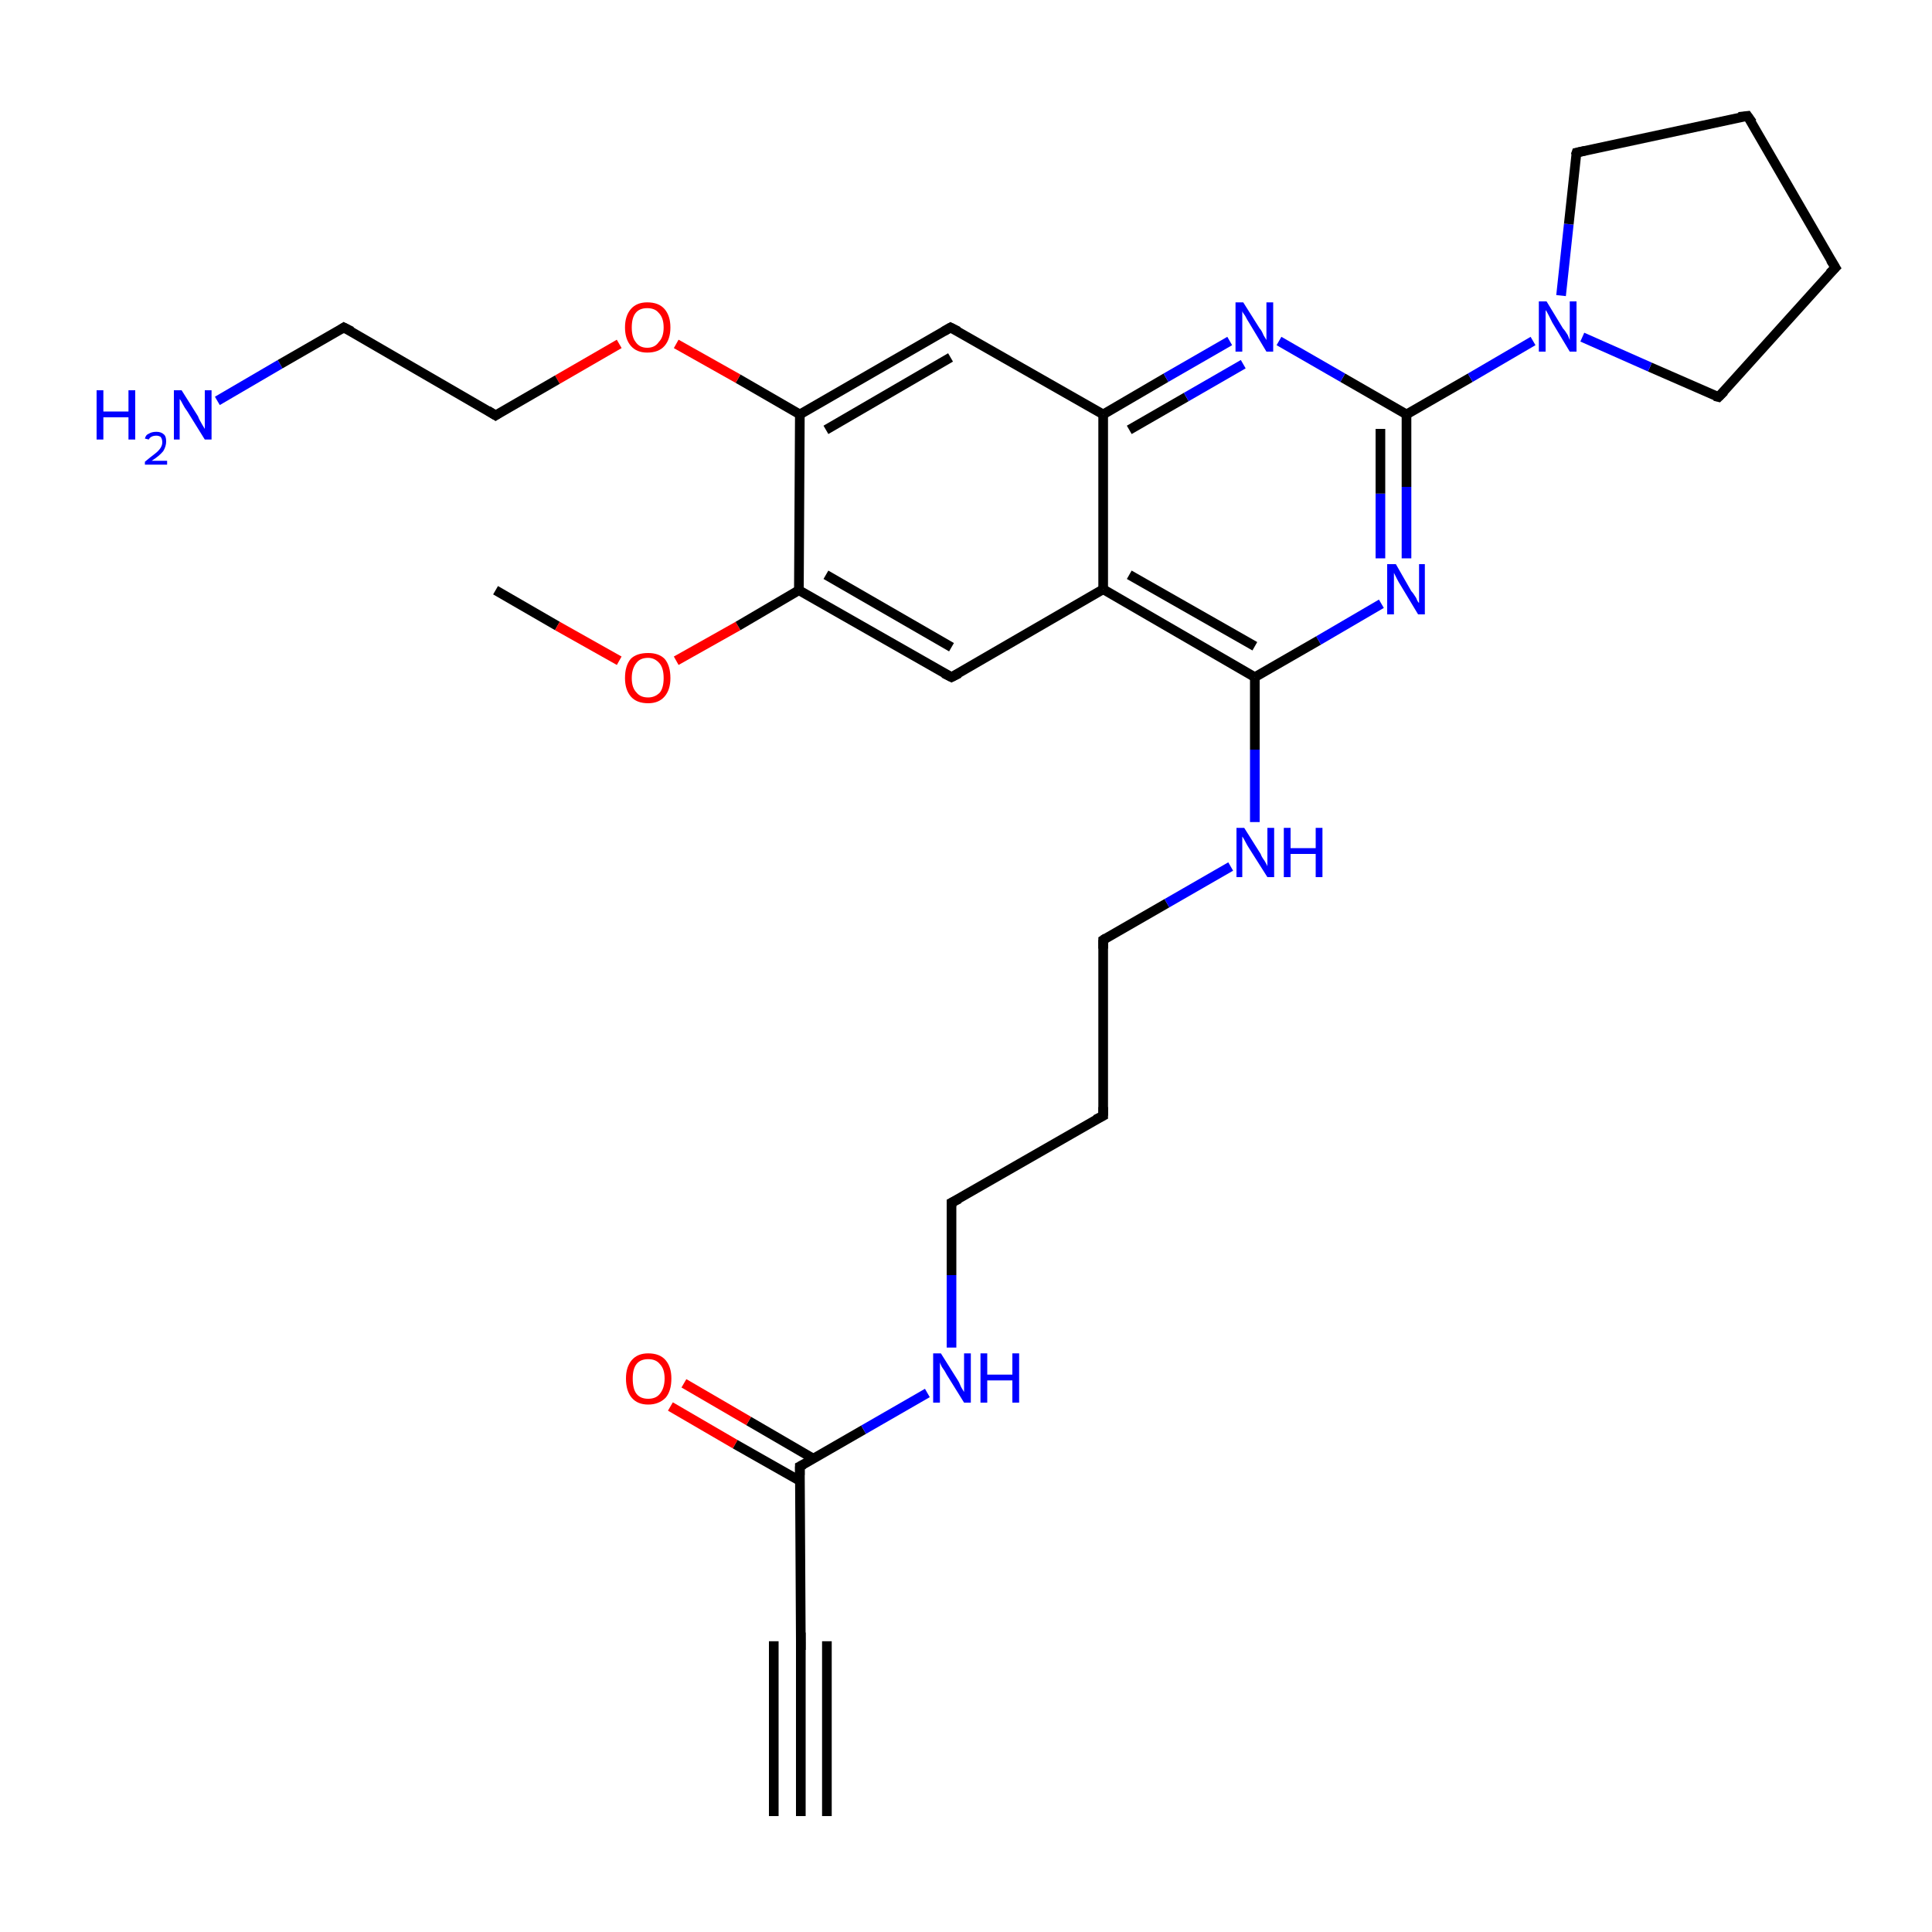 <?xml version='1.0' encoding='iso-8859-1'?>
<svg version='1.1' baseProfile='full'
              xmlns='http://www.w3.org/2000/svg'
                      xmlns:rdkit='http://www.rdkit.org/xml'
                      xmlns:xlink='http://www.w3.org/1999/xlink'
                  xml:space='preserve'
width='200px' height='200px' viewBox='0 0 200 200'>
<!-- END OF HEADER -->
<rect style='opacity:1.0;fill:#FFFFFF;stroke:none' width='200.0' height='200.0' x='0.0' y='0.0'> </rect>
<path class='bond-0 atom-8 atom-9' d='M 82.9,188.0 L 82.9,169.9' style='fill:none;fill-rule:evenodd;stroke:#000000;stroke-width:1.0px;stroke-linecap:butt;stroke-linejoin:miter;stroke-opacity:1' />
<path class='bond-0 atom-8 atom-9' d='M 80.1,188.0 L 80.1,169.9' style='fill:none;fill-rule:evenodd;stroke:#000000;stroke-width:1.0px;stroke-linecap:butt;stroke-linejoin:miter;stroke-opacity:1' />
<path class='bond-0 atom-8 atom-9' d='M 85.6,188.0 L 85.6,169.9' style='fill:none;fill-rule:evenodd;stroke:#000000;stroke-width:1.0px;stroke-linecap:butt;stroke-linejoin:miter;stroke-opacity:1' />
<path class='bond-1 atom-9 atom-10' d='M 82.9,169.9 L 82.8,151.8' style='fill:none;fill-rule:evenodd;stroke:#000000;stroke-width:1.0px;stroke-linecap:butt;stroke-linejoin:miter;stroke-opacity:1' />
<path class='bond-2 atom-10 atom-27' d='M 84.2,151.0 L 77.5,147.1' style='fill:none;fill-rule:evenodd;stroke:#000000;stroke-width:1.0px;stroke-linecap:butt;stroke-linejoin:miter;stroke-opacity:1' />
<path class='bond-2 atom-10 atom-27' d='M 77.5,147.1 L 70.8,143.2' style='fill:none;fill-rule:evenodd;stroke:#FF0000;stroke-width:1.0px;stroke-linecap:butt;stroke-linejoin:miter;stroke-opacity:1' />
<path class='bond-2 atom-10 atom-27' d='M 82.8,153.3 L 76.1,149.5' style='fill:none;fill-rule:evenodd;stroke:#000000;stroke-width:1.0px;stroke-linecap:butt;stroke-linejoin:miter;stroke-opacity:1' />
<path class='bond-2 atom-10 atom-27' d='M 76.1,149.5 L 69.4,145.6' style='fill:none;fill-rule:evenodd;stroke:#FF0000;stroke-width:1.0px;stroke-linecap:butt;stroke-linejoin:miter;stroke-opacity:1' />
<path class='bond-3 atom-10 atom-24' d='M 82.8,151.8 L 89.4,148.0' style='fill:none;fill-rule:evenodd;stroke:#000000;stroke-width:1.0px;stroke-linecap:butt;stroke-linejoin:miter;stroke-opacity:1' />
<path class='bond-3 atom-10 atom-24' d='M 89.4,148.0 L 96.0,144.2' style='fill:none;fill-rule:evenodd;stroke:#0000FF;stroke-width:1.0px;stroke-linecap:butt;stroke-linejoin:miter;stroke-opacity:1' />
<path class='bond-4 atom-24 atom-11' d='M 98.5,139.5 L 98.5,132.0' style='fill:none;fill-rule:evenodd;stroke:#0000FF;stroke-width:1.0px;stroke-linecap:butt;stroke-linejoin:miter;stroke-opacity:1' />
<path class='bond-4 atom-24 atom-11' d='M 98.5,132.0 L 98.5,124.5' style='fill:none;fill-rule:evenodd;stroke:#000000;stroke-width:1.0px;stroke-linecap:butt;stroke-linejoin:miter;stroke-opacity:1' />
<path class='bond-5 atom-18 atom-29' d='M 51.3,61.1 L 57.7,64.8' style='fill:none;fill-rule:evenodd;stroke:#000000;stroke-width:1.0px;stroke-linecap:butt;stroke-linejoin:miter;stroke-opacity:1' />
<path class='bond-5 atom-18 atom-29' d='M 57.7,64.8 L 64.1,68.4' style='fill:none;fill-rule:evenodd;stroke:#FF0000;stroke-width:1.0px;stroke-linecap:butt;stroke-linejoin:miter;stroke-opacity:1' />
<path class='bond-6 atom-11 atom-12' d='M 98.5,124.5 L 114.2,115.5' style='fill:none;fill-rule:evenodd;stroke:#000000;stroke-width:1.0px;stroke-linecap:butt;stroke-linejoin:miter;stroke-opacity:1' />
<path class='bond-7 atom-29 atom-17' d='M 70.0,68.4 L 76.4,64.8' style='fill:none;fill-rule:evenodd;stroke:#FF0000;stroke-width:1.0px;stroke-linecap:butt;stroke-linejoin:miter;stroke-opacity:1' />
<path class='bond-7 atom-29 atom-17' d='M 76.4,64.8 L 82.7,61.1' style='fill:none;fill-rule:evenodd;stroke:#000000;stroke-width:1.0px;stroke-linecap:butt;stroke-linejoin:miter;stroke-opacity:1' />
<path class='bond-8 atom-13 atom-12' d='M 114.2,97.3 L 114.2,115.5' style='fill:none;fill-rule:evenodd;stroke:#000000;stroke-width:1.0px;stroke-linecap:butt;stroke-linejoin:miter;stroke-opacity:1' />
<path class='bond-9 atom-13 atom-25' d='M 114.2,97.3 L 120.8,93.5' style='fill:none;fill-rule:evenodd;stroke:#000000;stroke-width:1.0px;stroke-linecap:butt;stroke-linejoin:miter;stroke-opacity:1' />
<path class='bond-9 atom-13 atom-25' d='M 120.8,93.5 L 127.4,89.7' style='fill:none;fill-rule:evenodd;stroke:#0000FF;stroke-width:1.0px;stroke-linecap:butt;stroke-linejoin:miter;stroke-opacity:1' />
<path class='bond-10 atom-25 atom-2' d='M 129.9,85.1 L 129.9,77.6' style='fill:none;fill-rule:evenodd;stroke:#0000FF;stroke-width:1.0px;stroke-linecap:butt;stroke-linejoin:miter;stroke-opacity:1' />
<path class='bond-10 atom-25 atom-2' d='M 129.9,77.6 L 129.9,70.1' style='fill:none;fill-rule:evenodd;stroke:#000000;stroke-width:1.0px;stroke-linecap:butt;stroke-linejoin:miter;stroke-opacity:1' />
<path class='bond-11 atom-19 atom-17' d='M 98.5,70.1 L 82.7,61.1' style='fill:none;fill-rule:evenodd;stroke:#000000;stroke-width:1.0px;stroke-linecap:butt;stroke-linejoin:miter;stroke-opacity:1' />
<path class='bond-11 atom-19 atom-17' d='M 98.5,67.0 L 85.5,59.5' style='fill:none;fill-rule:evenodd;stroke:#000000;stroke-width:1.0px;stroke-linecap:butt;stroke-linejoin:miter;stroke-opacity:1' />
<path class='bond-12 atom-19 atom-1' d='M 98.5,70.1 L 114.2,61.0' style='fill:none;fill-rule:evenodd;stroke:#000000;stroke-width:1.0px;stroke-linecap:butt;stroke-linejoin:miter;stroke-opacity:1' />
<path class='bond-13 atom-17 atom-15' d='M 82.7,61.1 L 82.8,42.9' style='fill:none;fill-rule:evenodd;stroke:#000000;stroke-width:1.0px;stroke-linecap:butt;stroke-linejoin:miter;stroke-opacity:1' />
<path class='bond-14 atom-4 atom-6' d='M 22.5,41.5 L 29.0,37.7' style='fill:none;fill-rule:evenodd;stroke:#0000FF;stroke-width:1.0px;stroke-linecap:butt;stroke-linejoin:miter;stroke-opacity:1' />
<path class='bond-14 atom-4 atom-6' d='M 29.0,37.7 L 35.6,33.9' style='fill:none;fill-rule:evenodd;stroke:#000000;stroke-width:1.0px;stroke-linecap:butt;stroke-linejoin:miter;stroke-opacity:1' />
<path class='bond-15 atom-2 atom-1' d='M 129.9,70.1 L 114.2,61.0' style='fill:none;fill-rule:evenodd;stroke:#000000;stroke-width:1.0px;stroke-linecap:butt;stroke-linejoin:miter;stroke-opacity:1' />
<path class='bond-15 atom-2 atom-1' d='M 129.9,66.9 L 116.9,59.5' style='fill:none;fill-rule:evenodd;stroke:#000000;stroke-width:1.0px;stroke-linecap:butt;stroke-linejoin:miter;stroke-opacity:1' />
<path class='bond-16 atom-2 atom-3' d='M 129.9,70.1 L 136.5,66.3' style='fill:none;fill-rule:evenodd;stroke:#000000;stroke-width:1.0px;stroke-linecap:butt;stroke-linejoin:miter;stroke-opacity:1' />
<path class='bond-16 atom-2 atom-3' d='M 136.5,66.3 L 143.0,62.5' style='fill:none;fill-rule:evenodd;stroke:#0000FF;stroke-width:1.0px;stroke-linecap:butt;stroke-linejoin:miter;stroke-opacity:1' />
<path class='bond-17 atom-1 atom-0' d='M 114.2,61.0 L 114.2,42.9' style='fill:none;fill-rule:evenodd;stroke:#000000;stroke-width:1.0px;stroke-linecap:butt;stroke-linejoin:miter;stroke-opacity:1' />
<path class='bond-18 atom-15 atom-28' d='M 82.8,42.9 L 76.4,39.2' style='fill:none;fill-rule:evenodd;stroke:#000000;stroke-width:1.0px;stroke-linecap:butt;stroke-linejoin:miter;stroke-opacity:1' />
<path class='bond-18 atom-15 atom-28' d='M 76.4,39.2 L 70.0,35.6' style='fill:none;fill-rule:evenodd;stroke:#FF0000;stroke-width:1.0px;stroke-linecap:butt;stroke-linejoin:miter;stroke-opacity:1' />
<path class='bond-19 atom-15 atom-14' d='M 82.8,42.9 L 98.4,33.9' style='fill:none;fill-rule:evenodd;stroke:#000000;stroke-width:1.0px;stroke-linecap:butt;stroke-linejoin:miter;stroke-opacity:1' />
<path class='bond-19 atom-15 atom-14' d='M 85.5,44.5 L 98.4,37.0' style='fill:none;fill-rule:evenodd;stroke:#000000;stroke-width:1.0px;stroke-linecap:butt;stroke-linejoin:miter;stroke-opacity:1' />
<path class='bond-20 atom-28 atom-16' d='M 64.1,35.6 L 57.7,39.3' style='fill:none;fill-rule:evenodd;stroke:#FF0000;stroke-width:1.0px;stroke-linecap:butt;stroke-linejoin:miter;stroke-opacity:1' />
<path class='bond-20 atom-28 atom-16' d='M 57.7,39.3 L 51.3,43.0' style='fill:none;fill-rule:evenodd;stroke:#000000;stroke-width:1.0px;stroke-linecap:butt;stroke-linejoin:miter;stroke-opacity:1' />
<path class='bond-21 atom-6 atom-16' d='M 35.6,33.9 L 51.3,43.0' style='fill:none;fill-rule:evenodd;stroke:#000000;stroke-width:1.0px;stroke-linecap:butt;stroke-linejoin:miter;stroke-opacity:1' />
<path class='bond-22 atom-3 atom-7' d='M 145.6,57.8 L 145.6,50.4' style='fill:none;fill-rule:evenodd;stroke:#0000FF;stroke-width:1.0px;stroke-linecap:butt;stroke-linejoin:miter;stroke-opacity:1' />
<path class='bond-22 atom-3 atom-7' d='M 145.6,50.4 L 145.6,42.9' style='fill:none;fill-rule:evenodd;stroke:#000000;stroke-width:1.0px;stroke-linecap:butt;stroke-linejoin:miter;stroke-opacity:1' />
<path class='bond-22 atom-3 atom-7' d='M 142.9,57.8 L 142.9,51.1' style='fill:none;fill-rule:evenodd;stroke:#0000FF;stroke-width:1.0px;stroke-linecap:butt;stroke-linejoin:miter;stroke-opacity:1' />
<path class='bond-22 atom-3 atom-7' d='M 142.9,51.1 L 142.9,44.4' style='fill:none;fill-rule:evenodd;stroke:#000000;stroke-width:1.0px;stroke-linecap:butt;stroke-linejoin:miter;stroke-opacity:1' />
<path class='bond-23 atom-0 atom-14' d='M 114.2,42.9 L 98.4,33.9' style='fill:none;fill-rule:evenodd;stroke:#000000;stroke-width:1.0px;stroke-linecap:butt;stroke-linejoin:miter;stroke-opacity:1' />
<path class='bond-24 atom-0 atom-5' d='M 114.2,42.9 L 120.7,39.1' style='fill:none;fill-rule:evenodd;stroke:#000000;stroke-width:1.0px;stroke-linecap:butt;stroke-linejoin:miter;stroke-opacity:1' />
<path class='bond-24 atom-0 atom-5' d='M 120.7,39.1 L 127.3,35.3' style='fill:none;fill-rule:evenodd;stroke:#0000FF;stroke-width:1.0px;stroke-linecap:butt;stroke-linejoin:miter;stroke-opacity:1' />
<path class='bond-24 atom-0 atom-5' d='M 116.9,44.5 L 122.8,41.1' style='fill:none;fill-rule:evenodd;stroke:#000000;stroke-width:1.0px;stroke-linecap:butt;stroke-linejoin:miter;stroke-opacity:1' />
<path class='bond-24 atom-0 atom-5' d='M 122.8,41.1 L 128.7,37.7' style='fill:none;fill-rule:evenodd;stroke:#0000FF;stroke-width:1.0px;stroke-linecap:butt;stroke-linejoin:miter;stroke-opacity:1' />
<path class='bond-25 atom-7 atom-5' d='M 145.6,42.9 L 139.0,39.1' style='fill:none;fill-rule:evenodd;stroke:#000000;stroke-width:1.0px;stroke-linecap:butt;stroke-linejoin:miter;stroke-opacity:1' />
<path class='bond-25 atom-7 atom-5' d='M 139.0,39.1 L 132.4,35.3' style='fill:none;fill-rule:evenodd;stroke:#0000FF;stroke-width:1.0px;stroke-linecap:butt;stroke-linejoin:miter;stroke-opacity:1' />
<path class='bond-26 atom-7 atom-26' d='M 145.6,42.9 L 152.2,39.1' style='fill:none;fill-rule:evenodd;stroke:#000000;stroke-width:1.0px;stroke-linecap:butt;stroke-linejoin:miter;stroke-opacity:1' />
<path class='bond-26 atom-7 atom-26' d='M 152.2,39.1 L 158.7,35.3' style='fill:none;fill-rule:evenodd;stroke:#0000FF;stroke-width:1.0px;stroke-linecap:butt;stroke-linejoin:miter;stroke-opacity:1' />
<path class='bond-27 atom-23 atom-26' d='M 177.9,41.1 L 170.8,38.0' style='fill:none;fill-rule:evenodd;stroke:#000000;stroke-width:1.0px;stroke-linecap:butt;stroke-linejoin:miter;stroke-opacity:1' />
<path class='bond-27 atom-23 atom-26' d='M 170.8,38.0 L 163.8,34.9' style='fill:none;fill-rule:evenodd;stroke:#0000FF;stroke-width:1.0px;stroke-linecap:butt;stroke-linejoin:miter;stroke-opacity:1' />
<path class='bond-28 atom-23 atom-22' d='M 177.9,41.1 L 190.0,27.7' style='fill:none;fill-rule:evenodd;stroke:#000000;stroke-width:1.0px;stroke-linecap:butt;stroke-linejoin:miter;stroke-opacity:1' />
<path class='bond-29 atom-26 atom-20' d='M 161.6,30.6 L 162.4,23.2' style='fill:none;fill-rule:evenodd;stroke:#0000FF;stroke-width:1.0px;stroke-linecap:butt;stroke-linejoin:miter;stroke-opacity:1' />
<path class='bond-29 atom-26 atom-20' d='M 162.4,23.2 L 163.2,15.8' style='fill:none;fill-rule:evenodd;stroke:#000000;stroke-width:1.0px;stroke-linecap:butt;stroke-linejoin:miter;stroke-opacity:1' />
<path class='bond-30 atom-20 atom-21' d='M 163.2,15.8 L 180.9,12.0' style='fill:none;fill-rule:evenodd;stroke:#000000;stroke-width:1.0px;stroke-linecap:butt;stroke-linejoin:miter;stroke-opacity:1' />
<path class='bond-31 atom-22 atom-21' d='M 190.0,27.7 L 180.9,12.0' style='fill:none;fill-rule:evenodd;stroke:#000000;stroke-width:1.0px;stroke-linecap:butt;stroke-linejoin:miter;stroke-opacity:1' />
<path d='M 35.3,34.1 L 35.6,33.9 L 36.4,34.3' style='fill:none;stroke:#000000;stroke-width:1.0px;stroke-linecap:butt;stroke-linejoin:miter;stroke-miterlimit:10;stroke-opacity:1;' />
<path d='M 82.9,170.8 L 82.9,169.9 L 82.9,169.0' style='fill:none;stroke:#000000;stroke-width:1.0px;stroke-linecap:butt;stroke-linejoin:miter;stroke-miterlimit:10;stroke-opacity:1;' />
<path d='M 82.8,152.7 L 82.8,151.8 L 83.2,151.6' style='fill:none;stroke:#000000;stroke-width:1.0px;stroke-linecap:butt;stroke-linejoin:miter;stroke-miterlimit:10;stroke-opacity:1;' />
<path d='M 98.5,124.9 L 98.5,124.5 L 99.3,124.1' style='fill:none;stroke:#000000;stroke-width:1.0px;stroke-linecap:butt;stroke-linejoin:miter;stroke-miterlimit:10;stroke-opacity:1;' />
<path d='M 113.4,115.9 L 114.2,115.5 L 114.2,114.6' style='fill:none;stroke:#000000;stroke-width:1.0px;stroke-linecap:butt;stroke-linejoin:miter;stroke-miterlimit:10;stroke-opacity:1;' />
<path d='M 114.2,98.2 L 114.2,97.3 L 114.5,97.1' style='fill:none;stroke:#000000;stroke-width:1.0px;stroke-linecap:butt;stroke-linejoin:miter;stroke-miterlimit:10;stroke-opacity:1;' />
<path d='M 97.7,34.3 L 98.4,33.9 L 99.2,34.3' style='fill:none;stroke:#000000;stroke-width:1.0px;stroke-linecap:butt;stroke-linejoin:miter;stroke-miterlimit:10;stroke-opacity:1;' />
<path d='M 51.6,42.8 L 51.3,43.0 L 50.5,42.5' style='fill:none;stroke:#000000;stroke-width:1.0px;stroke-linecap:butt;stroke-linejoin:miter;stroke-miterlimit:10;stroke-opacity:1;' />
<path d='M 97.7,69.7 L 98.5,70.1 L 99.3,69.7' style='fill:none;stroke:#000000;stroke-width:1.0px;stroke-linecap:butt;stroke-linejoin:miter;stroke-miterlimit:10;stroke-opacity:1;' />
<path d='M 163.1,16.1 L 163.2,15.8 L 164.1,15.6' style='fill:none;stroke:#000000;stroke-width:1.0px;stroke-linecap:butt;stroke-linejoin:miter;stroke-miterlimit:10;stroke-opacity:1;' />
<path d='M 180.0,12.1 L 180.9,12.0 L 181.4,12.7' style='fill:none;stroke:#000000;stroke-width:1.0px;stroke-linecap:butt;stroke-linejoin:miter;stroke-miterlimit:10;stroke-opacity:1;' />
<path d='M 189.4,28.3 L 190.0,27.7 L 189.5,26.9' style='fill:none;stroke:#000000;stroke-width:1.0px;stroke-linecap:butt;stroke-linejoin:miter;stroke-miterlimit:10;stroke-opacity:1;' />
<path d='M 177.5,41.0 L 177.9,41.1 L 178.5,40.5' style='fill:none;stroke:#000000;stroke-width:1.0px;stroke-linecap:butt;stroke-linejoin:miter;stroke-miterlimit:10;stroke-opacity:1;' />
<path class='atom-3' d='M 144.5 58.4
L 146.1 61.2
Q 146.3 61.4, 146.6 61.9
Q 146.8 62.4, 146.9 62.4
L 146.9 58.4
L 147.5 58.4
L 147.5 63.6
L 146.8 63.6
L 145.0 60.6
Q 144.8 60.3, 144.6 59.9
Q 144.4 59.5, 144.3 59.3
L 144.3 63.6
L 143.6 63.6
L 143.6 58.4
L 144.5 58.4
' fill='#0000FF'/>
<path class='atom-4' d='M 10.0 40.4
L 10.7 40.4
L 10.7 42.6
L 13.3 42.6
L 13.3 40.4
L 14.0 40.4
L 14.0 45.5
L 13.3 45.5
L 13.3 43.2
L 10.7 43.2
L 10.7 45.5
L 10.0 45.5
L 10.0 40.4
' fill='#0000FF'/>
<path class='atom-4' d='M 15.0 45.4
Q 15.1 45.0, 15.4 44.9
Q 15.7 44.7, 16.2 44.7
Q 16.7 44.7, 17.0 45.0
Q 17.2 45.2, 17.2 45.7
Q 17.2 46.2, 16.9 46.7
Q 16.5 47.2, 15.7 47.7
L 17.3 47.7
L 17.3 48.1
L 15.0 48.1
L 15.0 47.8
Q 15.6 47.3, 16.0 47.0
Q 16.4 46.7, 16.6 46.4
Q 16.8 46.1, 16.8 45.8
Q 16.8 45.4, 16.6 45.2
Q 16.4 45.1, 16.2 45.1
Q 15.9 45.1, 15.7 45.2
Q 15.5 45.3, 15.4 45.5
L 15.0 45.4
' fill='#0000FF'/>
<path class='atom-4' d='M 18.8 40.4
L 20.5 43.1
Q 20.6 43.4, 20.9 43.9
Q 21.2 44.4, 21.2 44.4
L 21.2 40.4
L 21.9 40.4
L 21.9 45.5
L 21.2 45.5
L 19.4 42.6
Q 19.1 42.2, 18.9 41.8
Q 18.7 41.4, 18.6 41.3
L 18.6 45.5
L 18.0 45.5
L 18.0 40.4
L 18.8 40.4
' fill='#0000FF'/>
<path class='atom-5' d='M 128.7 31.3
L 130.4 34.0
Q 130.6 34.2, 130.8 34.7
Q 131.1 35.2, 131.1 35.2
L 131.1 31.3
L 131.8 31.3
L 131.8 36.4
L 131.1 36.4
L 129.3 33.4
Q 129.1 33.1, 128.9 32.7
Q 128.6 32.3, 128.6 32.2
L 128.6 36.4
L 127.9 36.4
L 127.9 31.3
L 128.7 31.3
' fill='#0000FF'/>
<path class='atom-24' d='M 97.4 140.1
L 99.1 142.8
Q 99.3 143.1, 99.5 143.6
Q 99.8 144.1, 99.8 144.1
L 99.8 140.1
L 100.5 140.1
L 100.5 145.2
L 99.8 145.2
L 98.0 142.3
Q 97.8 141.9, 97.5 141.5
Q 97.3 141.1, 97.3 141.0
L 97.3 145.2
L 96.6 145.2
L 96.6 140.1
L 97.4 140.1
' fill='#0000FF'/>
<path class='atom-24' d='M 101.5 140.1
L 102.2 140.1
L 102.2 142.3
L 104.8 142.3
L 104.8 140.1
L 105.5 140.1
L 105.5 145.2
L 104.8 145.2
L 104.8 142.9
L 102.2 142.9
L 102.2 145.2
L 101.5 145.2
L 101.5 140.1
' fill='#0000FF'/>
<path class='atom-25' d='M 128.8 85.7
L 130.5 88.4
Q 130.6 88.7, 130.9 89.1
Q 131.2 89.6, 131.2 89.7
L 131.2 85.7
L 131.9 85.7
L 131.9 90.8
L 131.2 90.8
L 129.3 87.8
Q 129.1 87.5, 128.9 87.1
Q 128.7 86.7, 128.6 86.6
L 128.6 90.8
L 128.0 90.8
L 128.0 85.7
L 128.8 85.7
' fill='#0000FF'/>
<path class='atom-25' d='M 132.9 85.7
L 133.6 85.7
L 133.6 87.8
L 136.2 87.8
L 136.2 85.7
L 136.9 85.7
L 136.9 90.8
L 136.2 90.8
L 136.2 88.4
L 133.6 88.4
L 133.6 90.8
L 132.9 90.8
L 132.9 85.7
' fill='#0000FF'/>
<path class='atom-26' d='M 160.1 31.2
L 161.8 34.0
Q 162.0 34.2, 162.3 34.7
Q 162.5 35.2, 162.5 35.2
L 162.5 31.2
L 163.2 31.2
L 163.2 36.4
L 162.5 36.4
L 160.7 33.4
Q 160.5 33.0, 160.3 32.6
Q 160.1 32.2, 160.0 32.1
L 160.0 36.4
L 159.3 36.4
L 159.3 31.2
L 160.1 31.2
' fill='#0000FF'/>
<path class='atom-27' d='M 64.8 142.7
Q 64.8 141.5, 65.4 140.8
Q 66.0 140.1, 67.1 140.1
Q 68.3 140.1, 68.9 140.8
Q 69.5 141.5, 69.5 142.7
Q 69.5 144.0, 68.9 144.7
Q 68.2 145.4, 67.1 145.4
Q 66.0 145.4, 65.4 144.7
Q 64.8 144.0, 64.8 142.7
M 67.1 144.8
Q 67.9 144.8, 68.3 144.3
Q 68.8 143.7, 68.8 142.7
Q 68.8 141.7, 68.3 141.2
Q 67.9 140.7, 67.1 140.7
Q 66.3 140.7, 65.9 141.2
Q 65.5 141.7, 65.5 142.7
Q 65.5 143.8, 65.9 144.3
Q 66.3 144.8, 67.1 144.8
' fill='#FF0000'/>
<path class='atom-28' d='M 64.7 33.9
Q 64.7 32.7, 65.3 32.0
Q 65.9 31.3, 67.0 31.3
Q 68.2 31.3, 68.8 32.0
Q 69.4 32.7, 69.4 33.9
Q 69.4 35.1, 68.8 35.8
Q 68.2 36.5, 67.0 36.5
Q 65.9 36.5, 65.3 35.8
Q 64.7 35.1, 64.7 33.9
M 67.0 36.0
Q 67.8 36.0, 68.2 35.4
Q 68.7 34.9, 68.7 33.9
Q 68.7 32.9, 68.2 32.4
Q 67.8 31.9, 67.0 31.9
Q 66.2 31.9, 65.8 32.4
Q 65.4 32.9, 65.4 33.9
Q 65.4 34.9, 65.8 35.4
Q 66.2 36.0, 67.0 36.0
' fill='#FF0000'/>
<path class='atom-29' d='M 64.7 70.2
Q 64.7 68.9, 65.3 68.2
Q 65.9 67.6, 67.1 67.6
Q 68.2 67.6, 68.8 68.2
Q 69.4 68.9, 69.4 70.2
Q 69.4 71.4, 68.8 72.1
Q 68.2 72.8, 67.1 72.8
Q 65.9 72.8, 65.3 72.1
Q 64.7 71.4, 64.7 70.2
M 67.1 72.2
Q 67.8 72.2, 68.3 71.7
Q 68.7 71.2, 68.7 70.2
Q 68.7 69.2, 68.3 68.7
Q 67.8 68.1, 67.1 68.1
Q 66.3 68.1, 65.9 68.6
Q 65.4 69.2, 65.4 70.2
Q 65.4 71.2, 65.9 71.7
Q 66.3 72.2, 67.1 72.2
' fill='#FF0000'/>
</svg>
